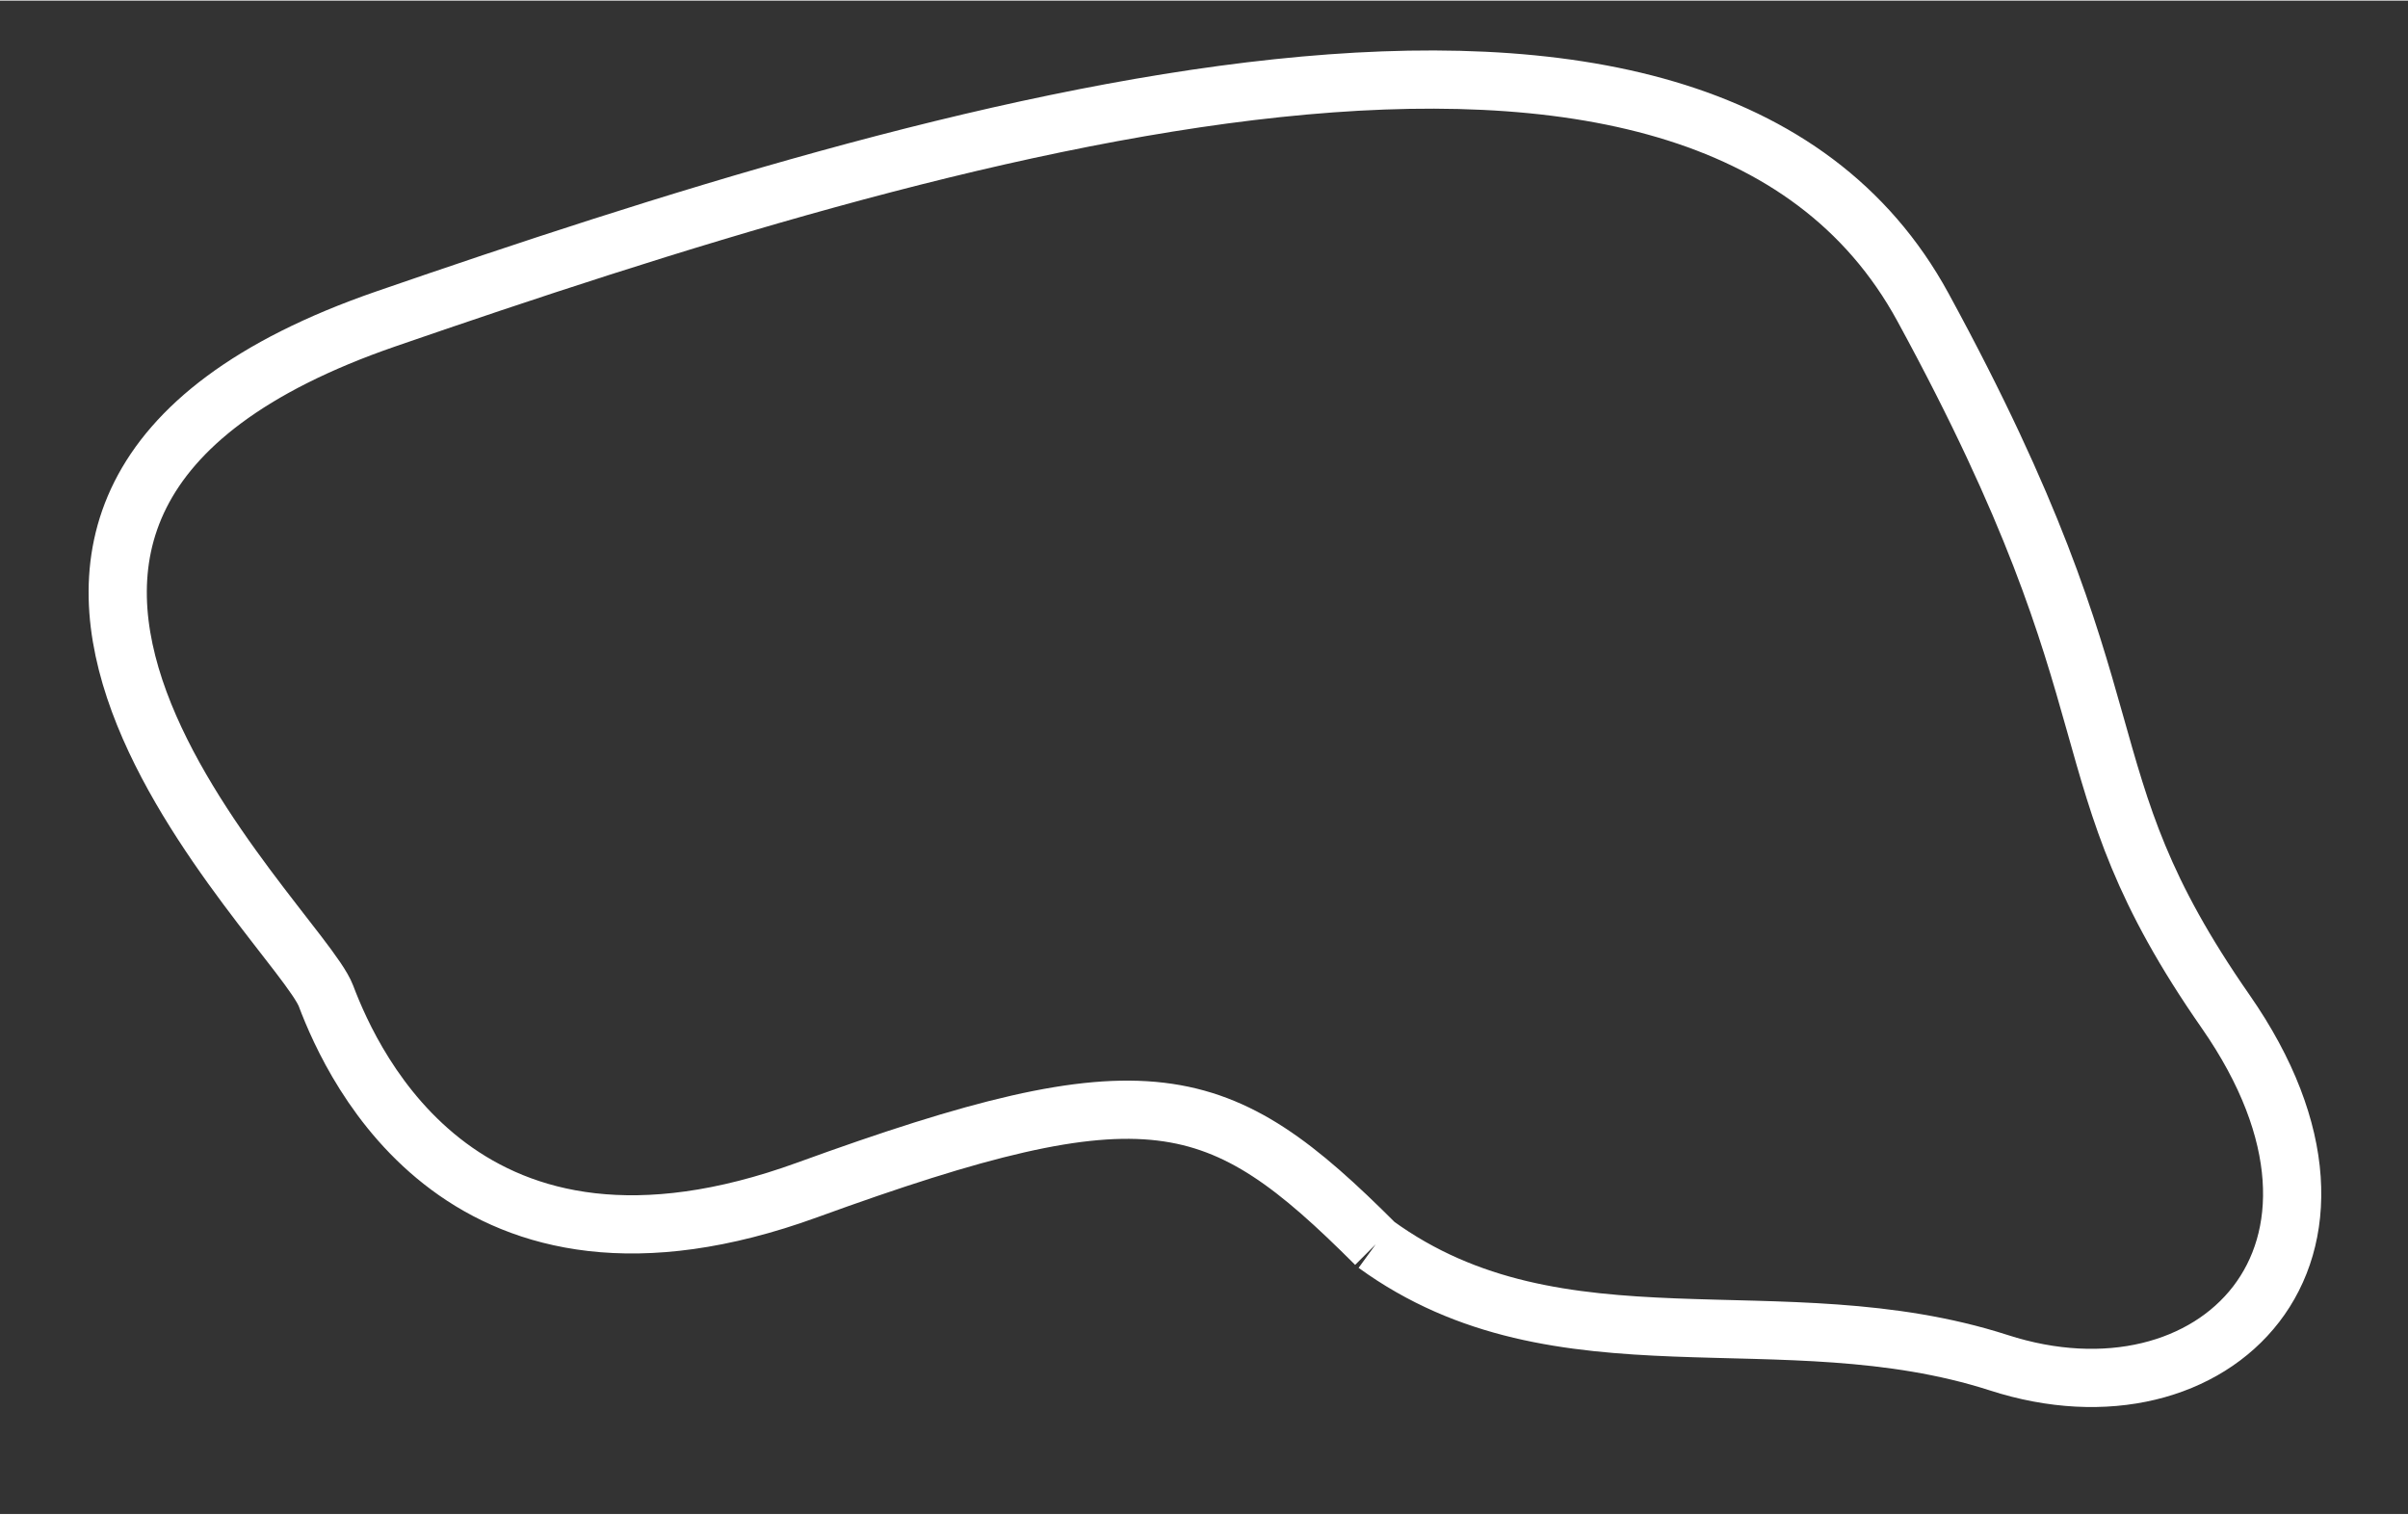<?xml version="1.0" encoding="utf-8"?>
<!-- Generator: Adobe Illustrator 26.3.1, SVG Export Plug-In . SVG Version: 6.00 Build 0)  -->
<svg version="1.1" id="Layer_1" xmlns="http://www.w3.org/2000/svg" xmlns:xlink="http://www.w3.org/1999/xlink" x="0px" y="0px" width="124" height="78"
	 viewBox="0 0 124.1 78" style="enable-background:new 0 0 124.1 78;" xml:space="preserve">
<rect x="0" y="0" width="124.1" height="78" fill="#333333" stroke="none"/>
<style type="text/css">
	.st0{fill:none;stroke:#FFFFFF;stroke-width:3;}
</style>
<g id="SantaMaria" transform="translate(6 4)">
	<g>
		<g id="Group_7955" transform="translate(0 0)">
			<path id="Path_17510" class="st0" d="M64.9,60.1c-8.1-8.1-11.7-9.2-29.3-2.8s-23.4-6.3-24.8-10s-25.3-25.1,3.1-34.9
				s67.7-21.7,79.2-0.6s6.9,23.8,15.6,36.3S108.1,69.8,97,66.2C85.8,62.6,74.4,67,64.9,60.1"/>
		</g>
	</g>
</g>
</svg>
